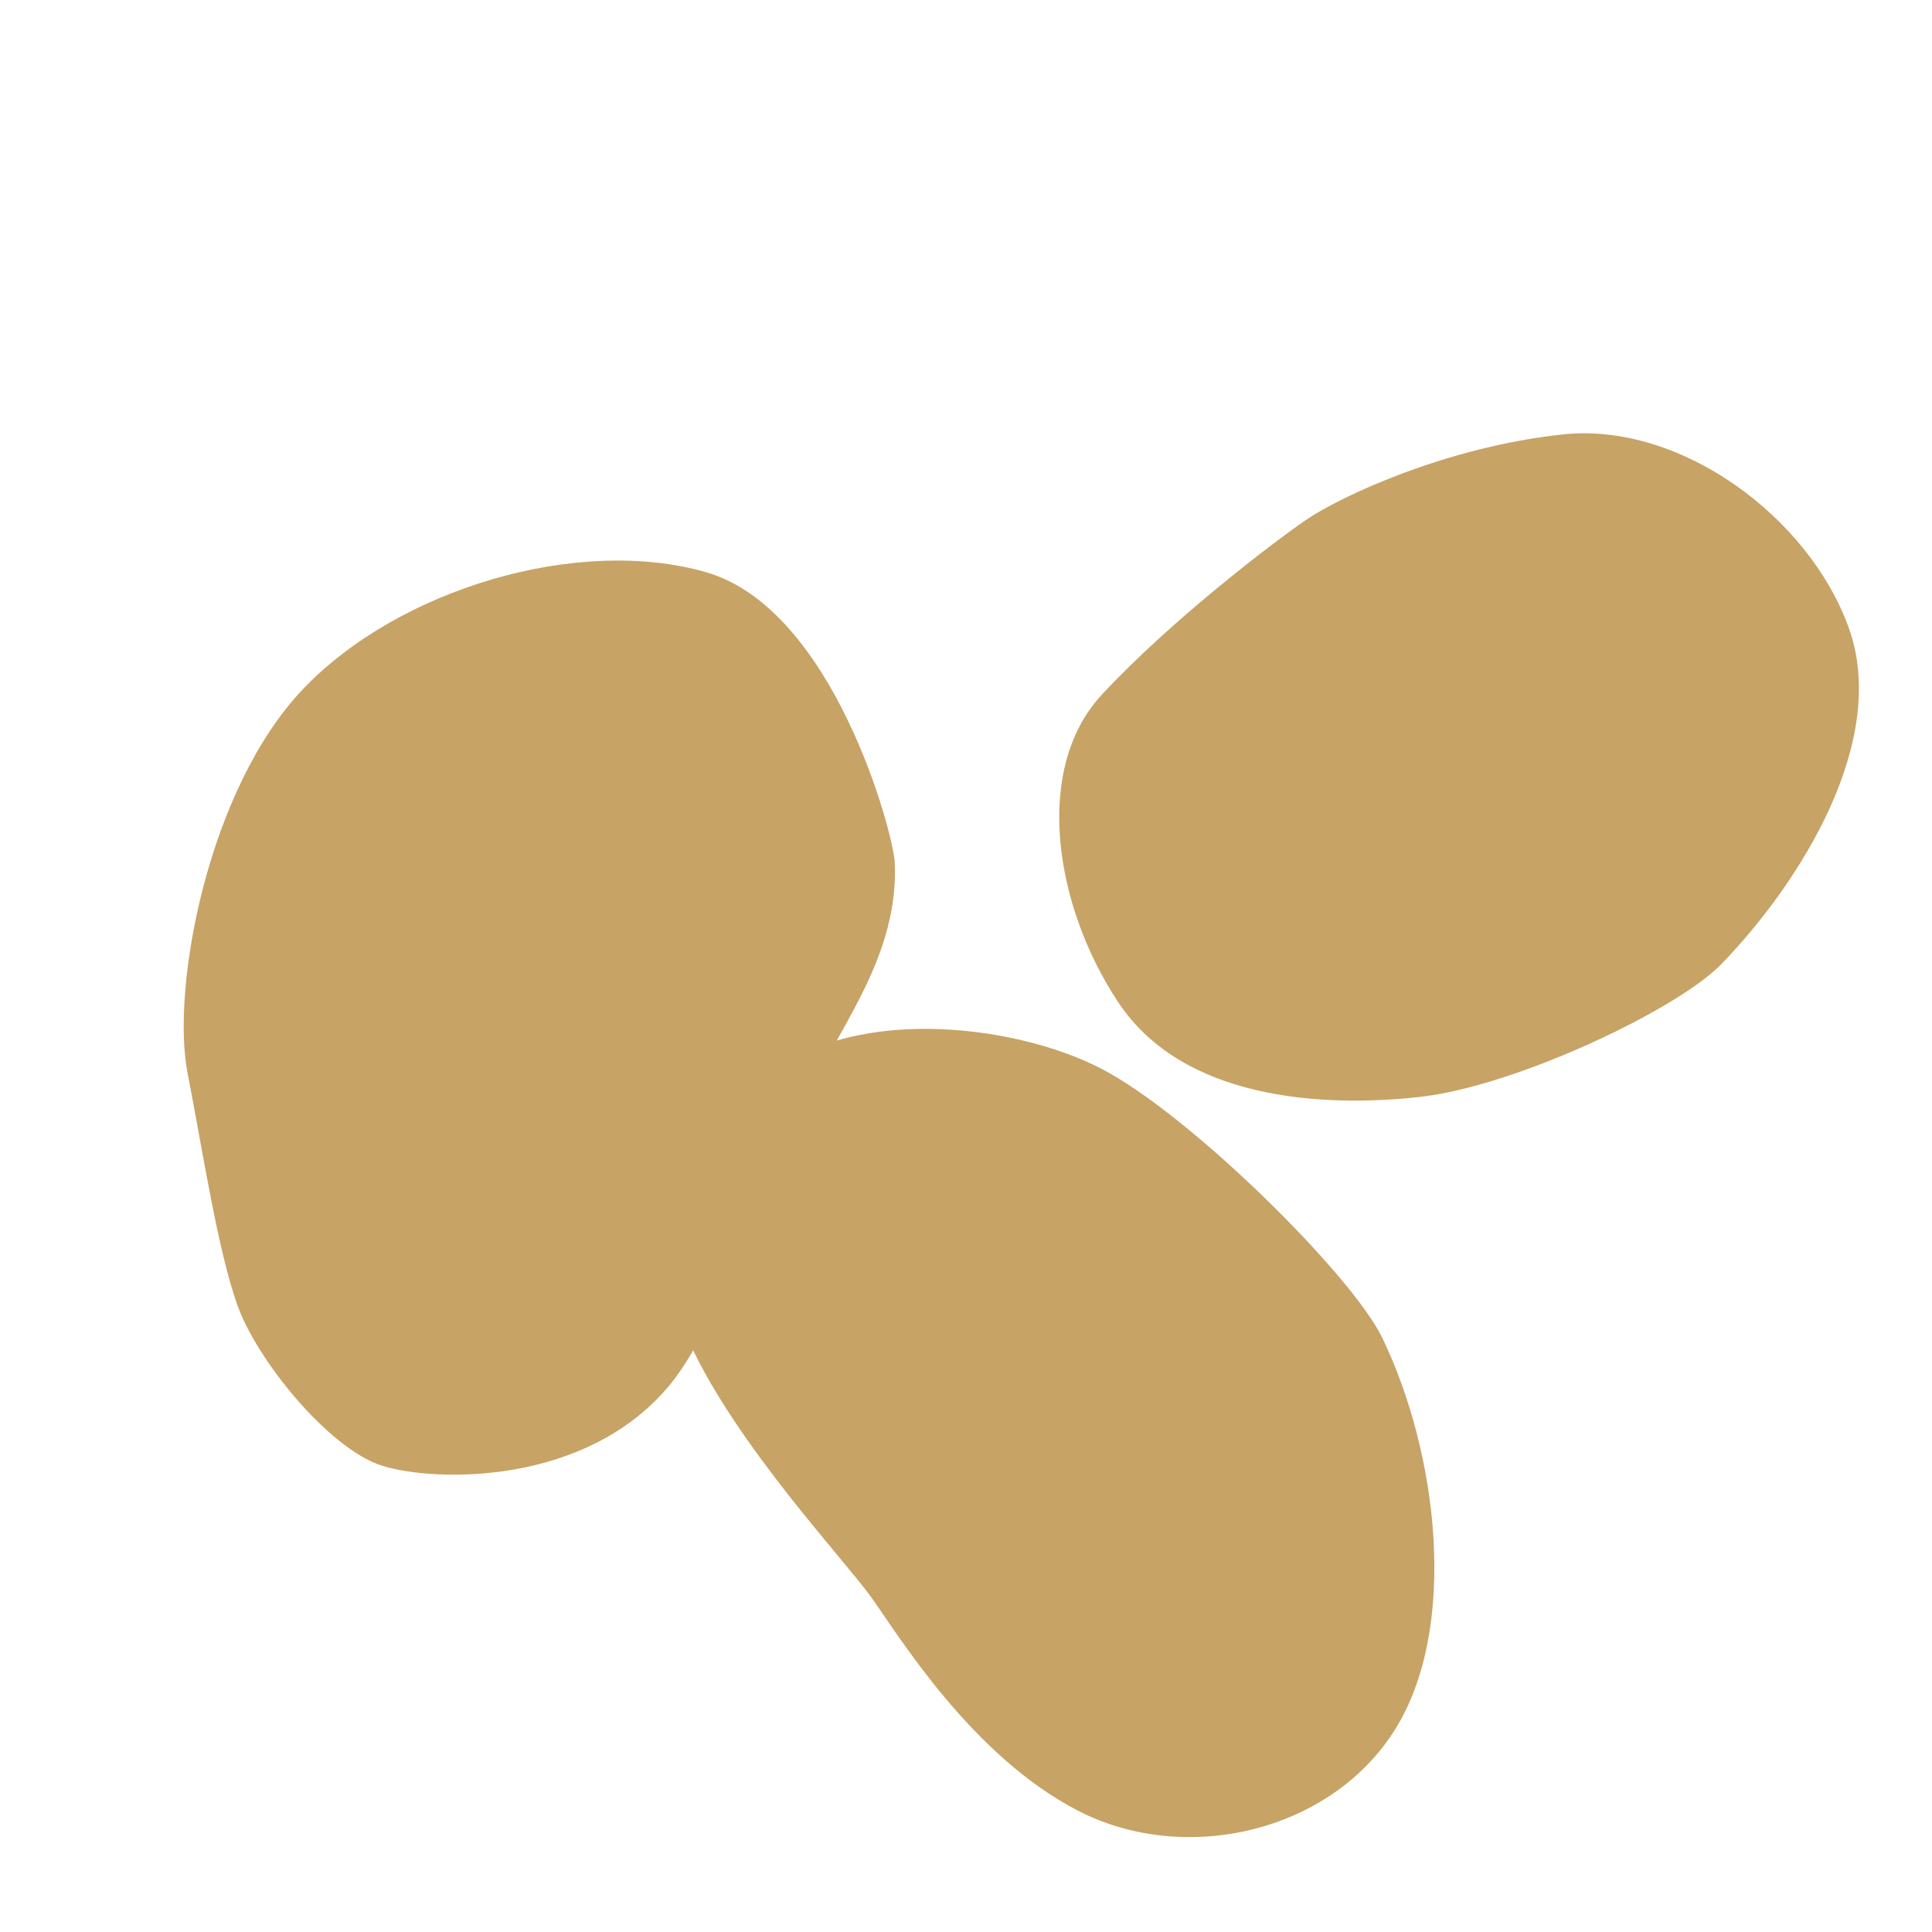 <svg xmlns="http://www.w3.org/2000/svg" xmlns:xlink="http://www.w3.org/1999/xlink" width="274.244" height="274.264" viewBox="0 0 274.244 274.264"><defs><clipPath id="a"><rect width="210.692" height="210.656" fill="none"/></clipPath></defs><g transform="translate(274.244 78.913) rotate(112)" style="mix-blend-mode:luminosity;isolation:isolate"><g transform="translate(0 0)" clip-path="url(#a)"><path d="M16.712,72.154C14.72,53.376,41.142,33.569,44.847,31.86c11.891-5.478,24.431-1.5,33.318-1.215s36.731-.251,47.177,2.948c17.92,5.482,25.6,25.844,26.192,33.694s-7.231,22.1-13.555,27.641S120.321,107.16,110.1,113.78s-38.391,12.41-56.639,5.142S18.7,90.929,16.712,72.154" transform="translate(50.624 88.368)" fill="#c7a366"/><path d="M48.173,24.909c-6.628,7.3-19.147,37.156-20.471,51.3s5.17,37.273,19.985,44.193,27.35,6.668,38.148-4.794,20.139-31.654,23.633-37.192,15.6-21.661,17.139-38.686S116.015,5.5,99.249,2.418s-38.7,8.847-51.076,22.491" transform="translate(83.952 5.88)" fill="#c7a366"/><path d="M64.94,6.023C73.175,9.364,91.974,26.571,98.52,38.79s12.9,30.929,3.462,44.63-26.3,23.52-39.549,18.475S33.642,87.668,28.646,84.368,11.447,69.715,3.608,54.986,1.381,18.307,13.9,7.121,49.55-.216,64.94,6.023" transform="translate(-0.001 0)" fill="#c7a366"/></g></g></svg>